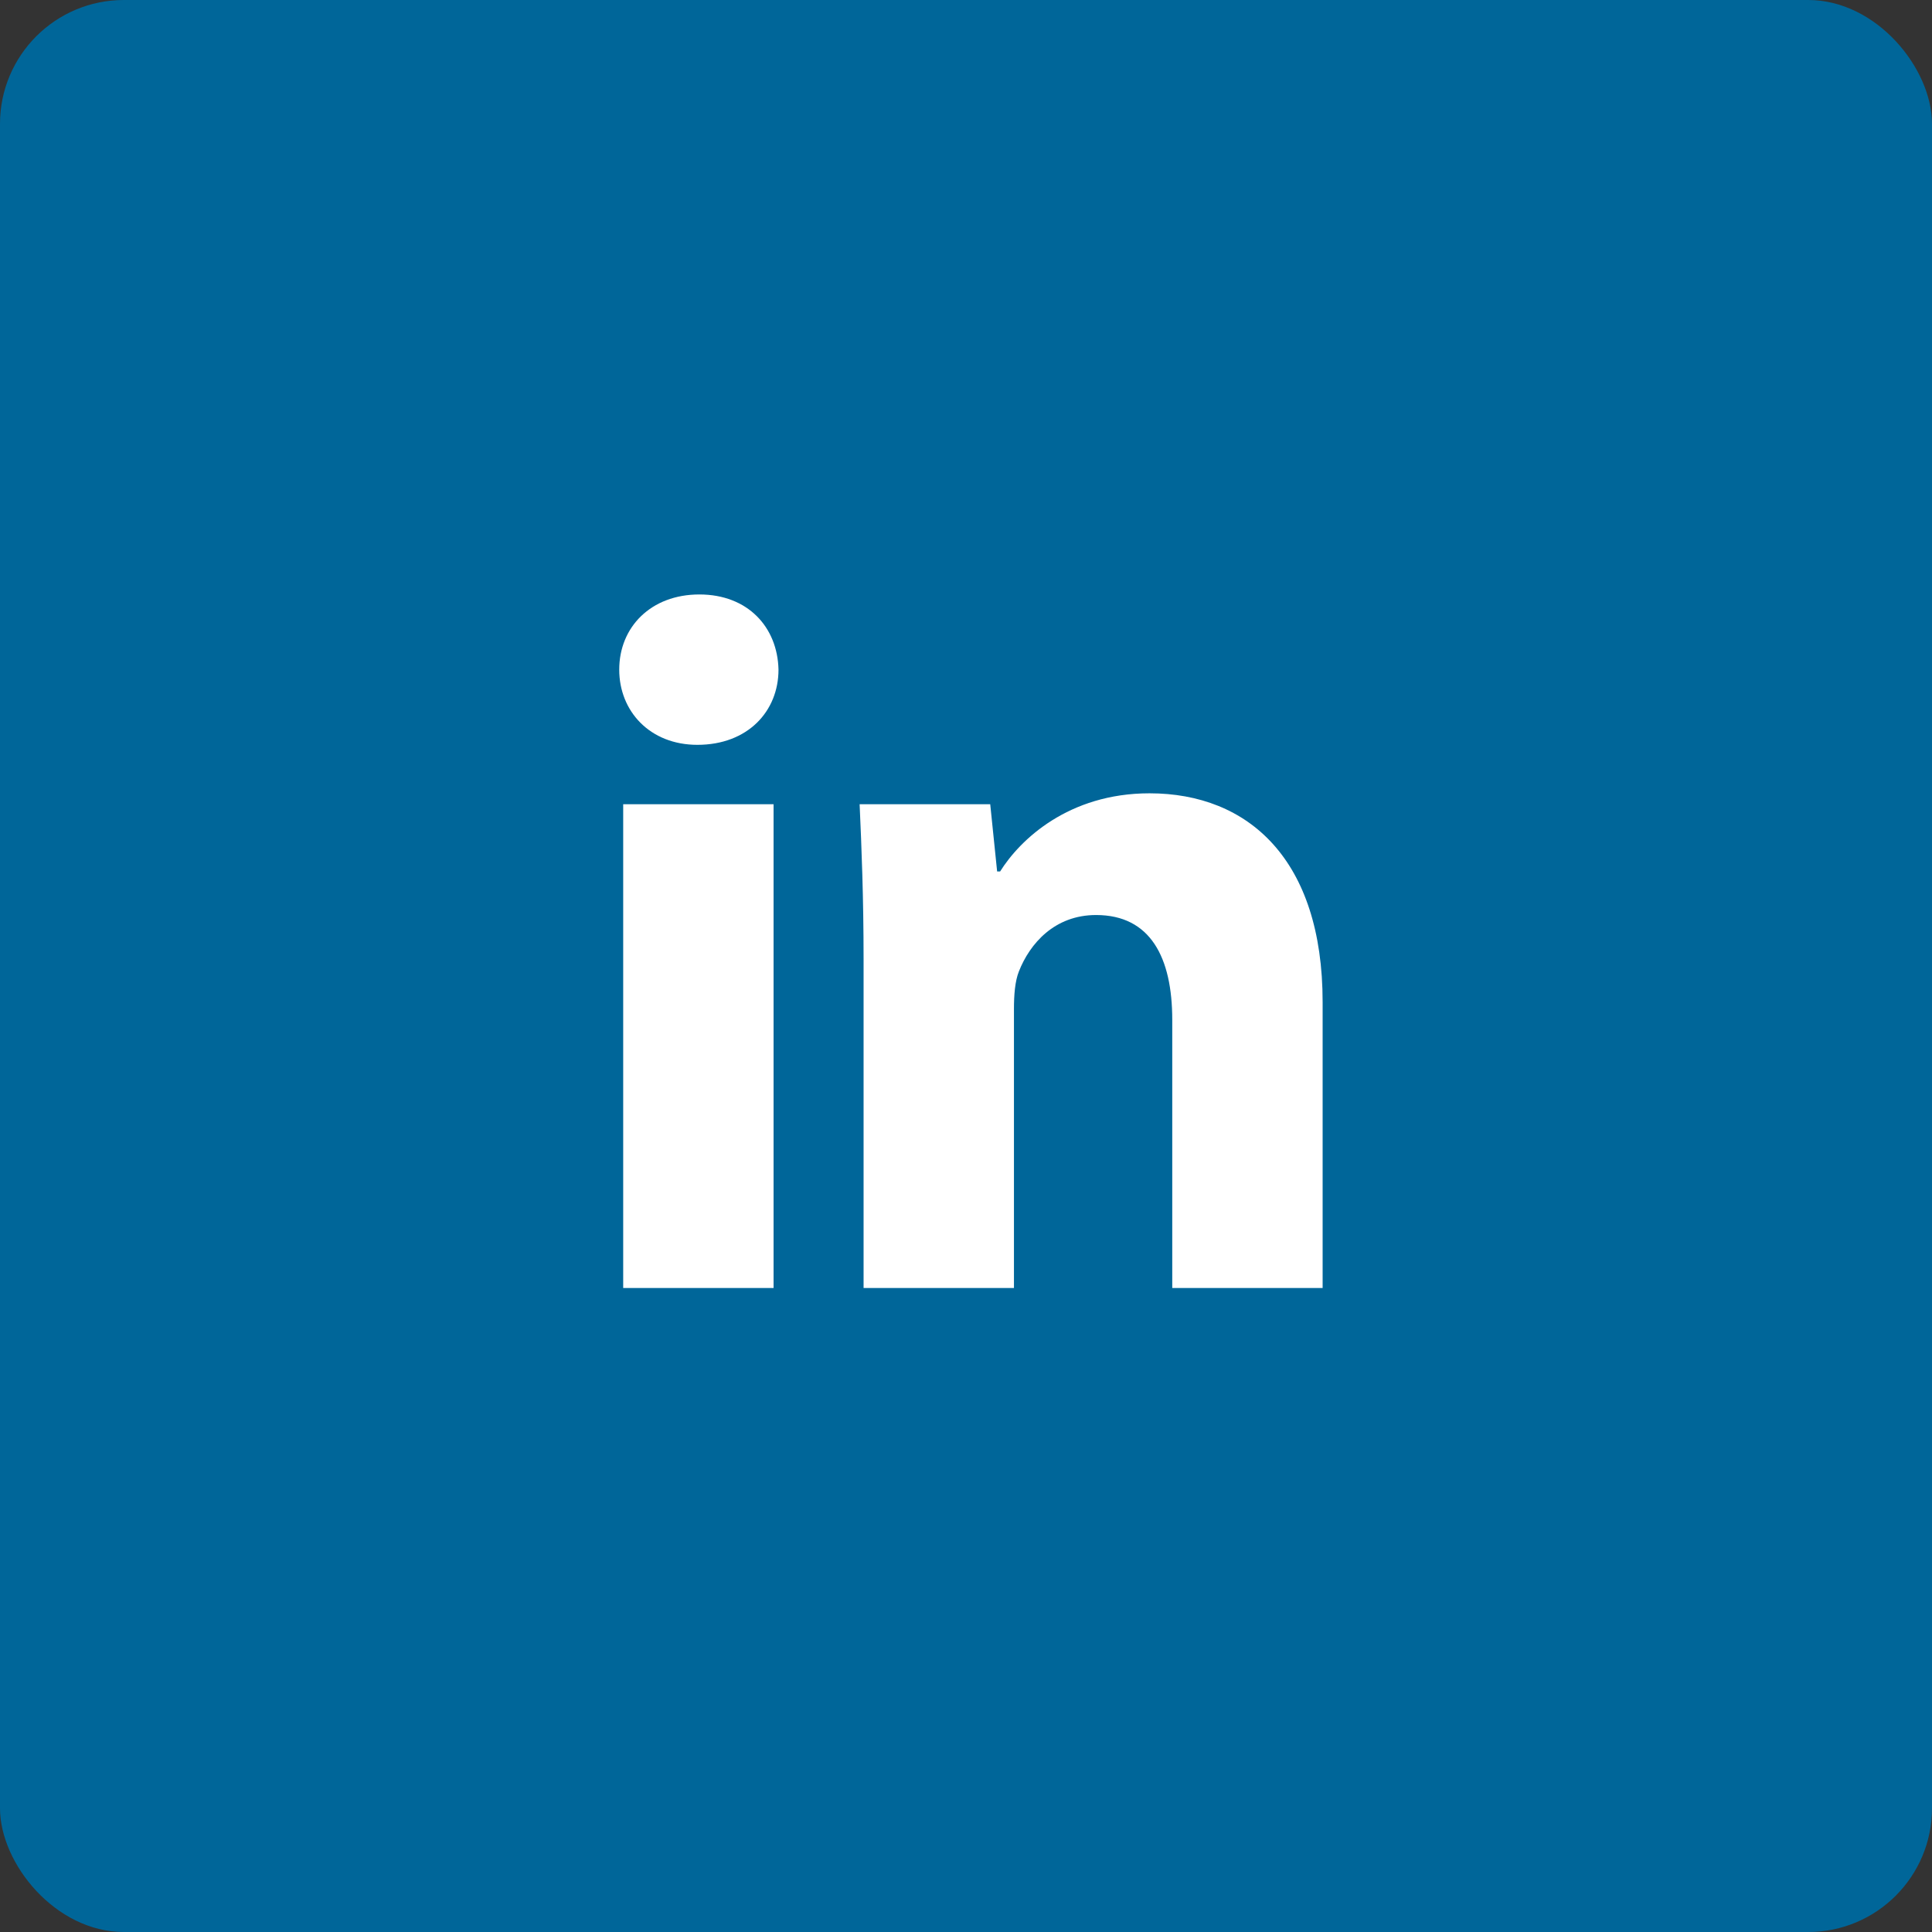<svg width="78" height="78" viewBox="0 0 78 78" fill="none" xmlns="http://www.w3.org/2000/svg">
<rect x="0" y="0" width="78" height="78" fill="#333333" stroke="none"/>
<rect width="78" height="78" rx="5" fill="#006699"/>
<path d="M31.43 27.035C31.43 28.713 30.192 30.071 28.155 30.071C26.238 30.071 25 28.713 25 27.035C25 25.318 26.278 24 28.235 24C30.192 24 31.391 25.318 31.43 27.035ZM25.16 52V32.468H31.231V52H25.16Z" fill="white"/>
<path d="M34.865 38.699C34.865 36.263 34.785 34.226 34.705 32.468H39.978L40.257 35.184H40.377C41.176 33.906 43.133 32.028 46.409 32.028C50.403 32.028 53.398 34.705 53.398 40.456V52H47.327V41.175C47.327 38.659 46.448 36.942 44.251 36.942C42.573 36.942 41.575 38.1 41.136 39.218C40.976 39.618 40.936 40.177 40.936 40.736V52H34.865V38.699Z" fill="white"/>
</svg>
